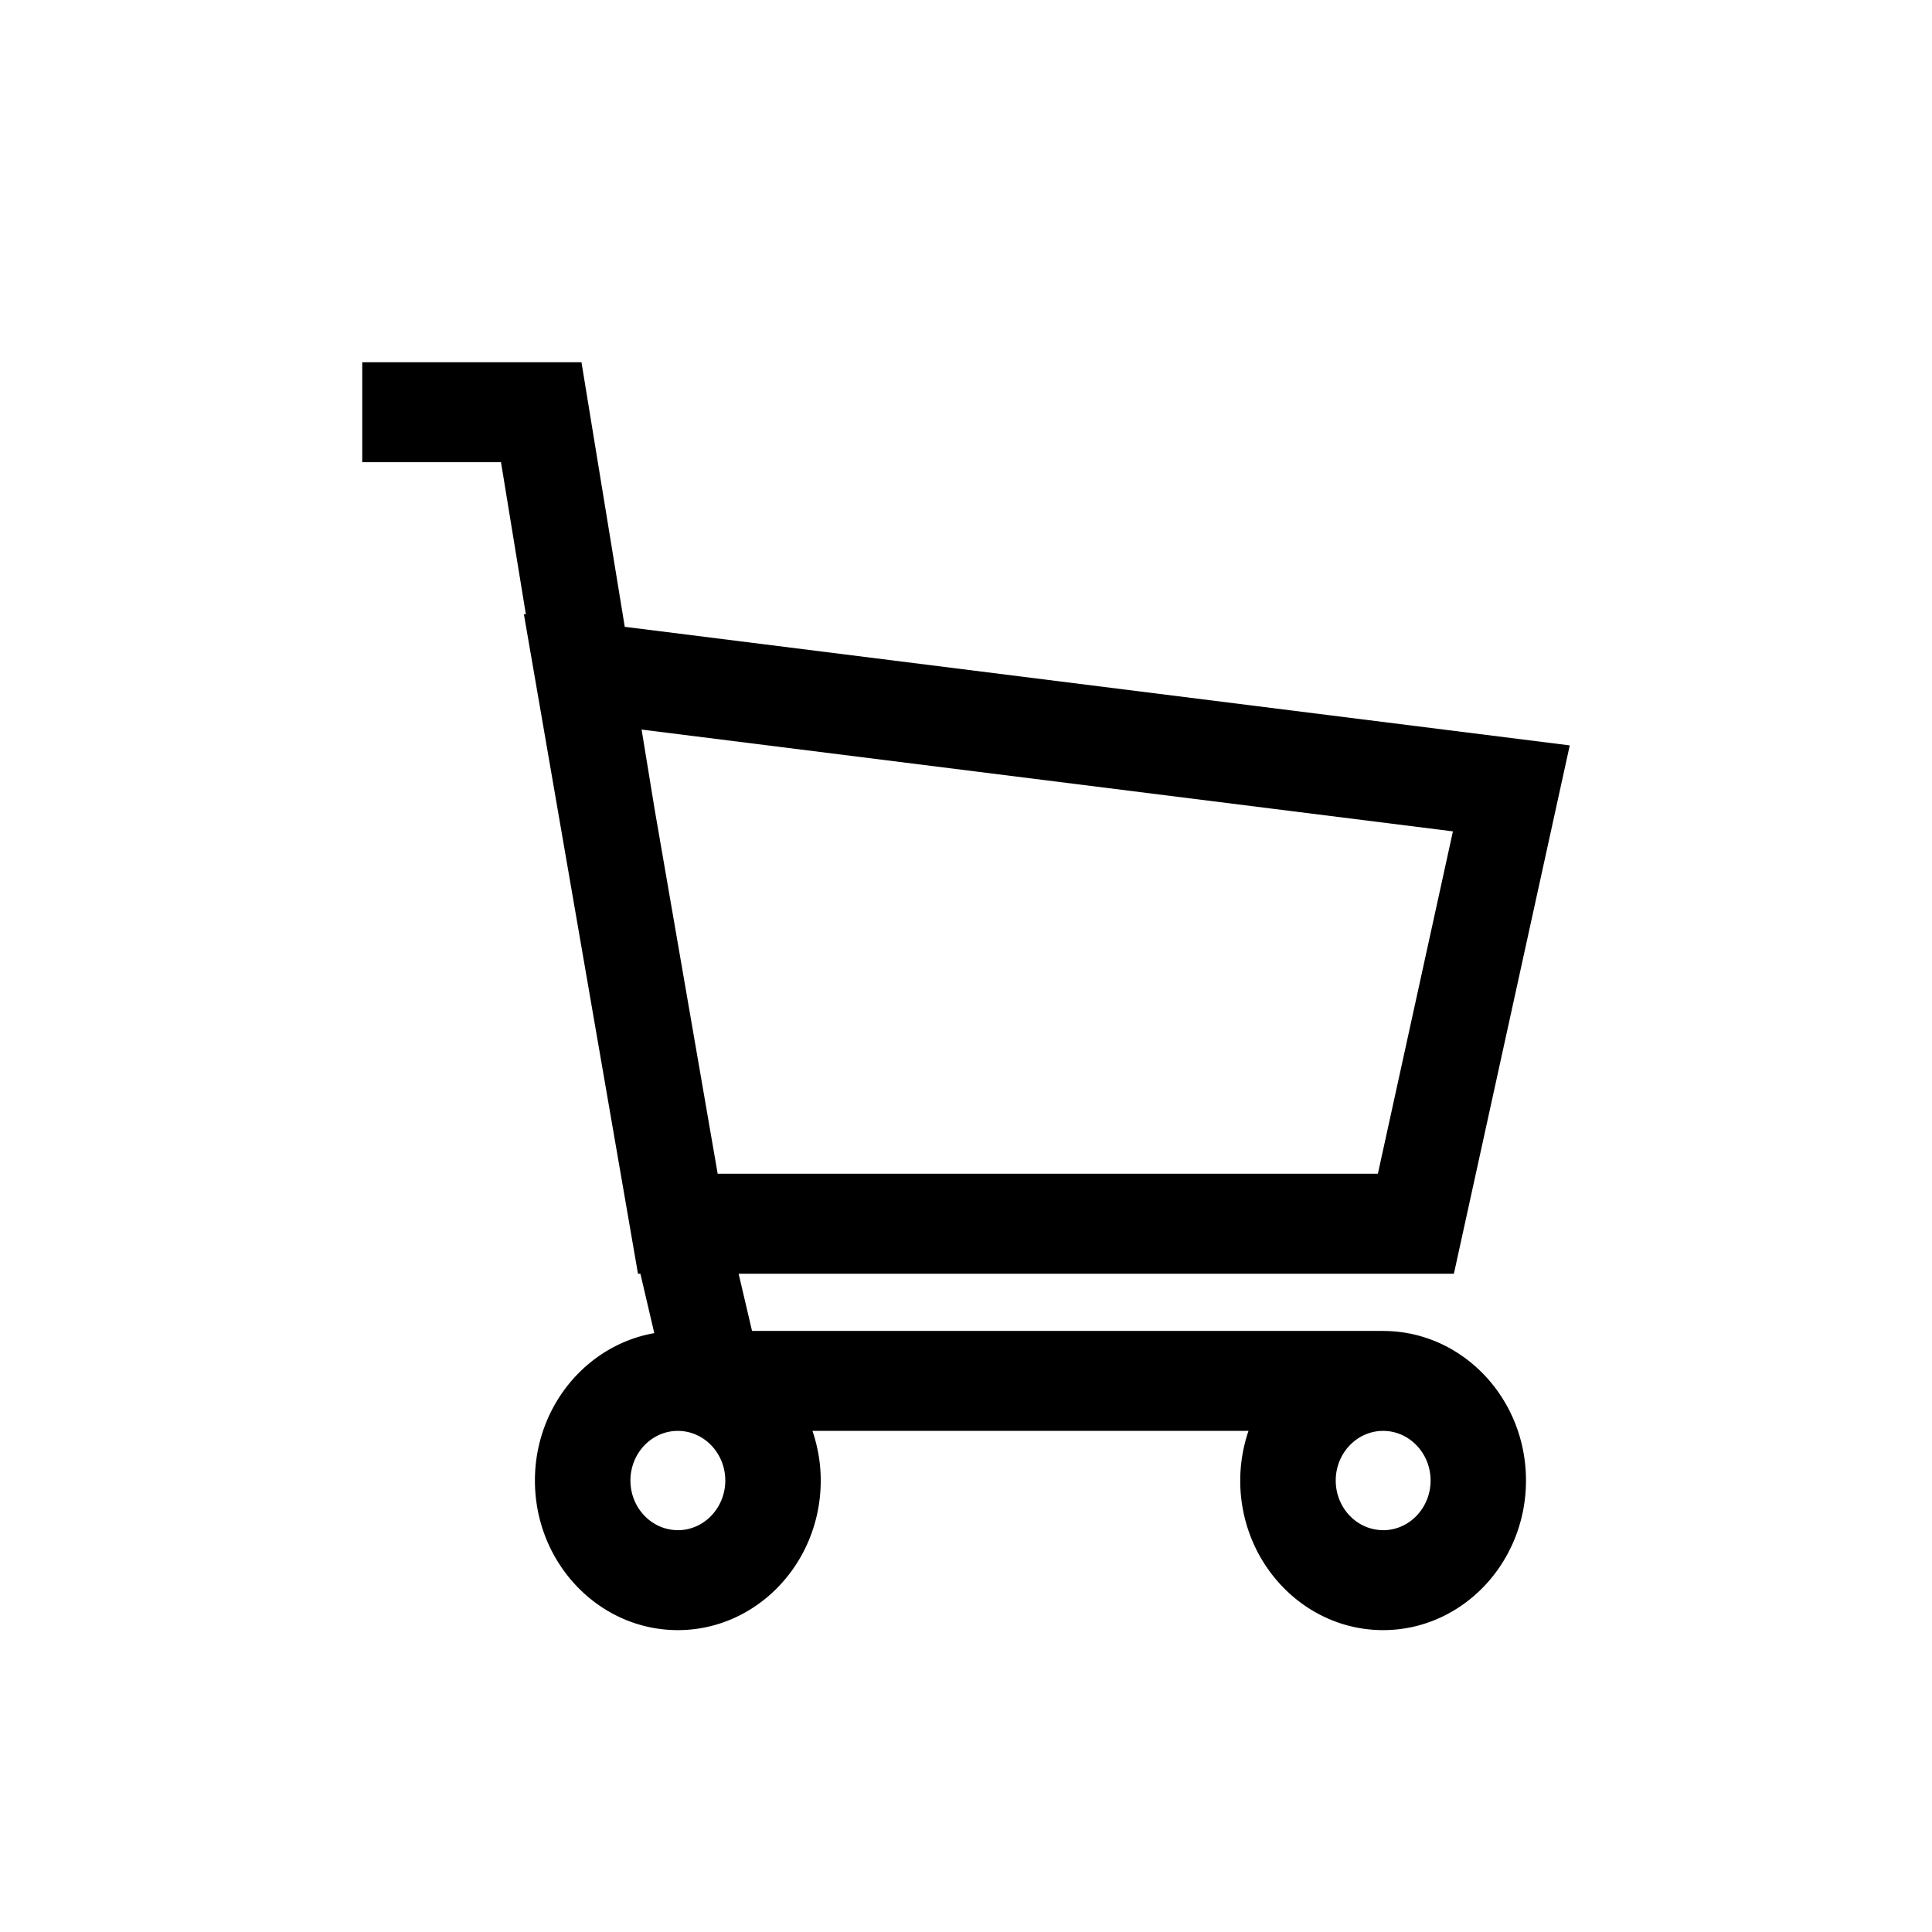 <svg xmlns="http://www.w3.org/2000/svg" viewBox="0 0 32 32">
<path d="M22.909 22.044H12.456l-.222-.947h11.847L26 12.346l-15.652-1.964L9.631 6H6v1.655h2.298l.412 2.52-.033-.003 1.89 10.925h.04l.23.984c-1.12.196-1.977 1.215-1.977 2.441C8.86 25.89 9.922 27 11.227 27s2.367-1.111 2.367-2.478c0-.288-.05-.565-.137-.822h7.222a2.57 2.57 0 00-.137.822c0 1.367 1.062 2.478 2.366 2.478 1.306 0 2.367-1.111 2.367-2.478.001-1.366-1.06-2.477-2.366-2.477zm-12.282-9.96l13.438 1.686-1.243 5.671H11.887L10.842 13.4l-.215-1.316zm.6 13.26c-.433 0-.785-.369-.785-.822 0-.453.352-.822.785-.822.433 0 .786.369.786.822 0 .454-.353.823-.786.823zm11.682 0c-.433 0-.785-.368-.785-.822 0-.453.352-.822.785-.822.434 0 .786.37.786.822 0 .454-.352.823-.786.823z"/>
</svg>